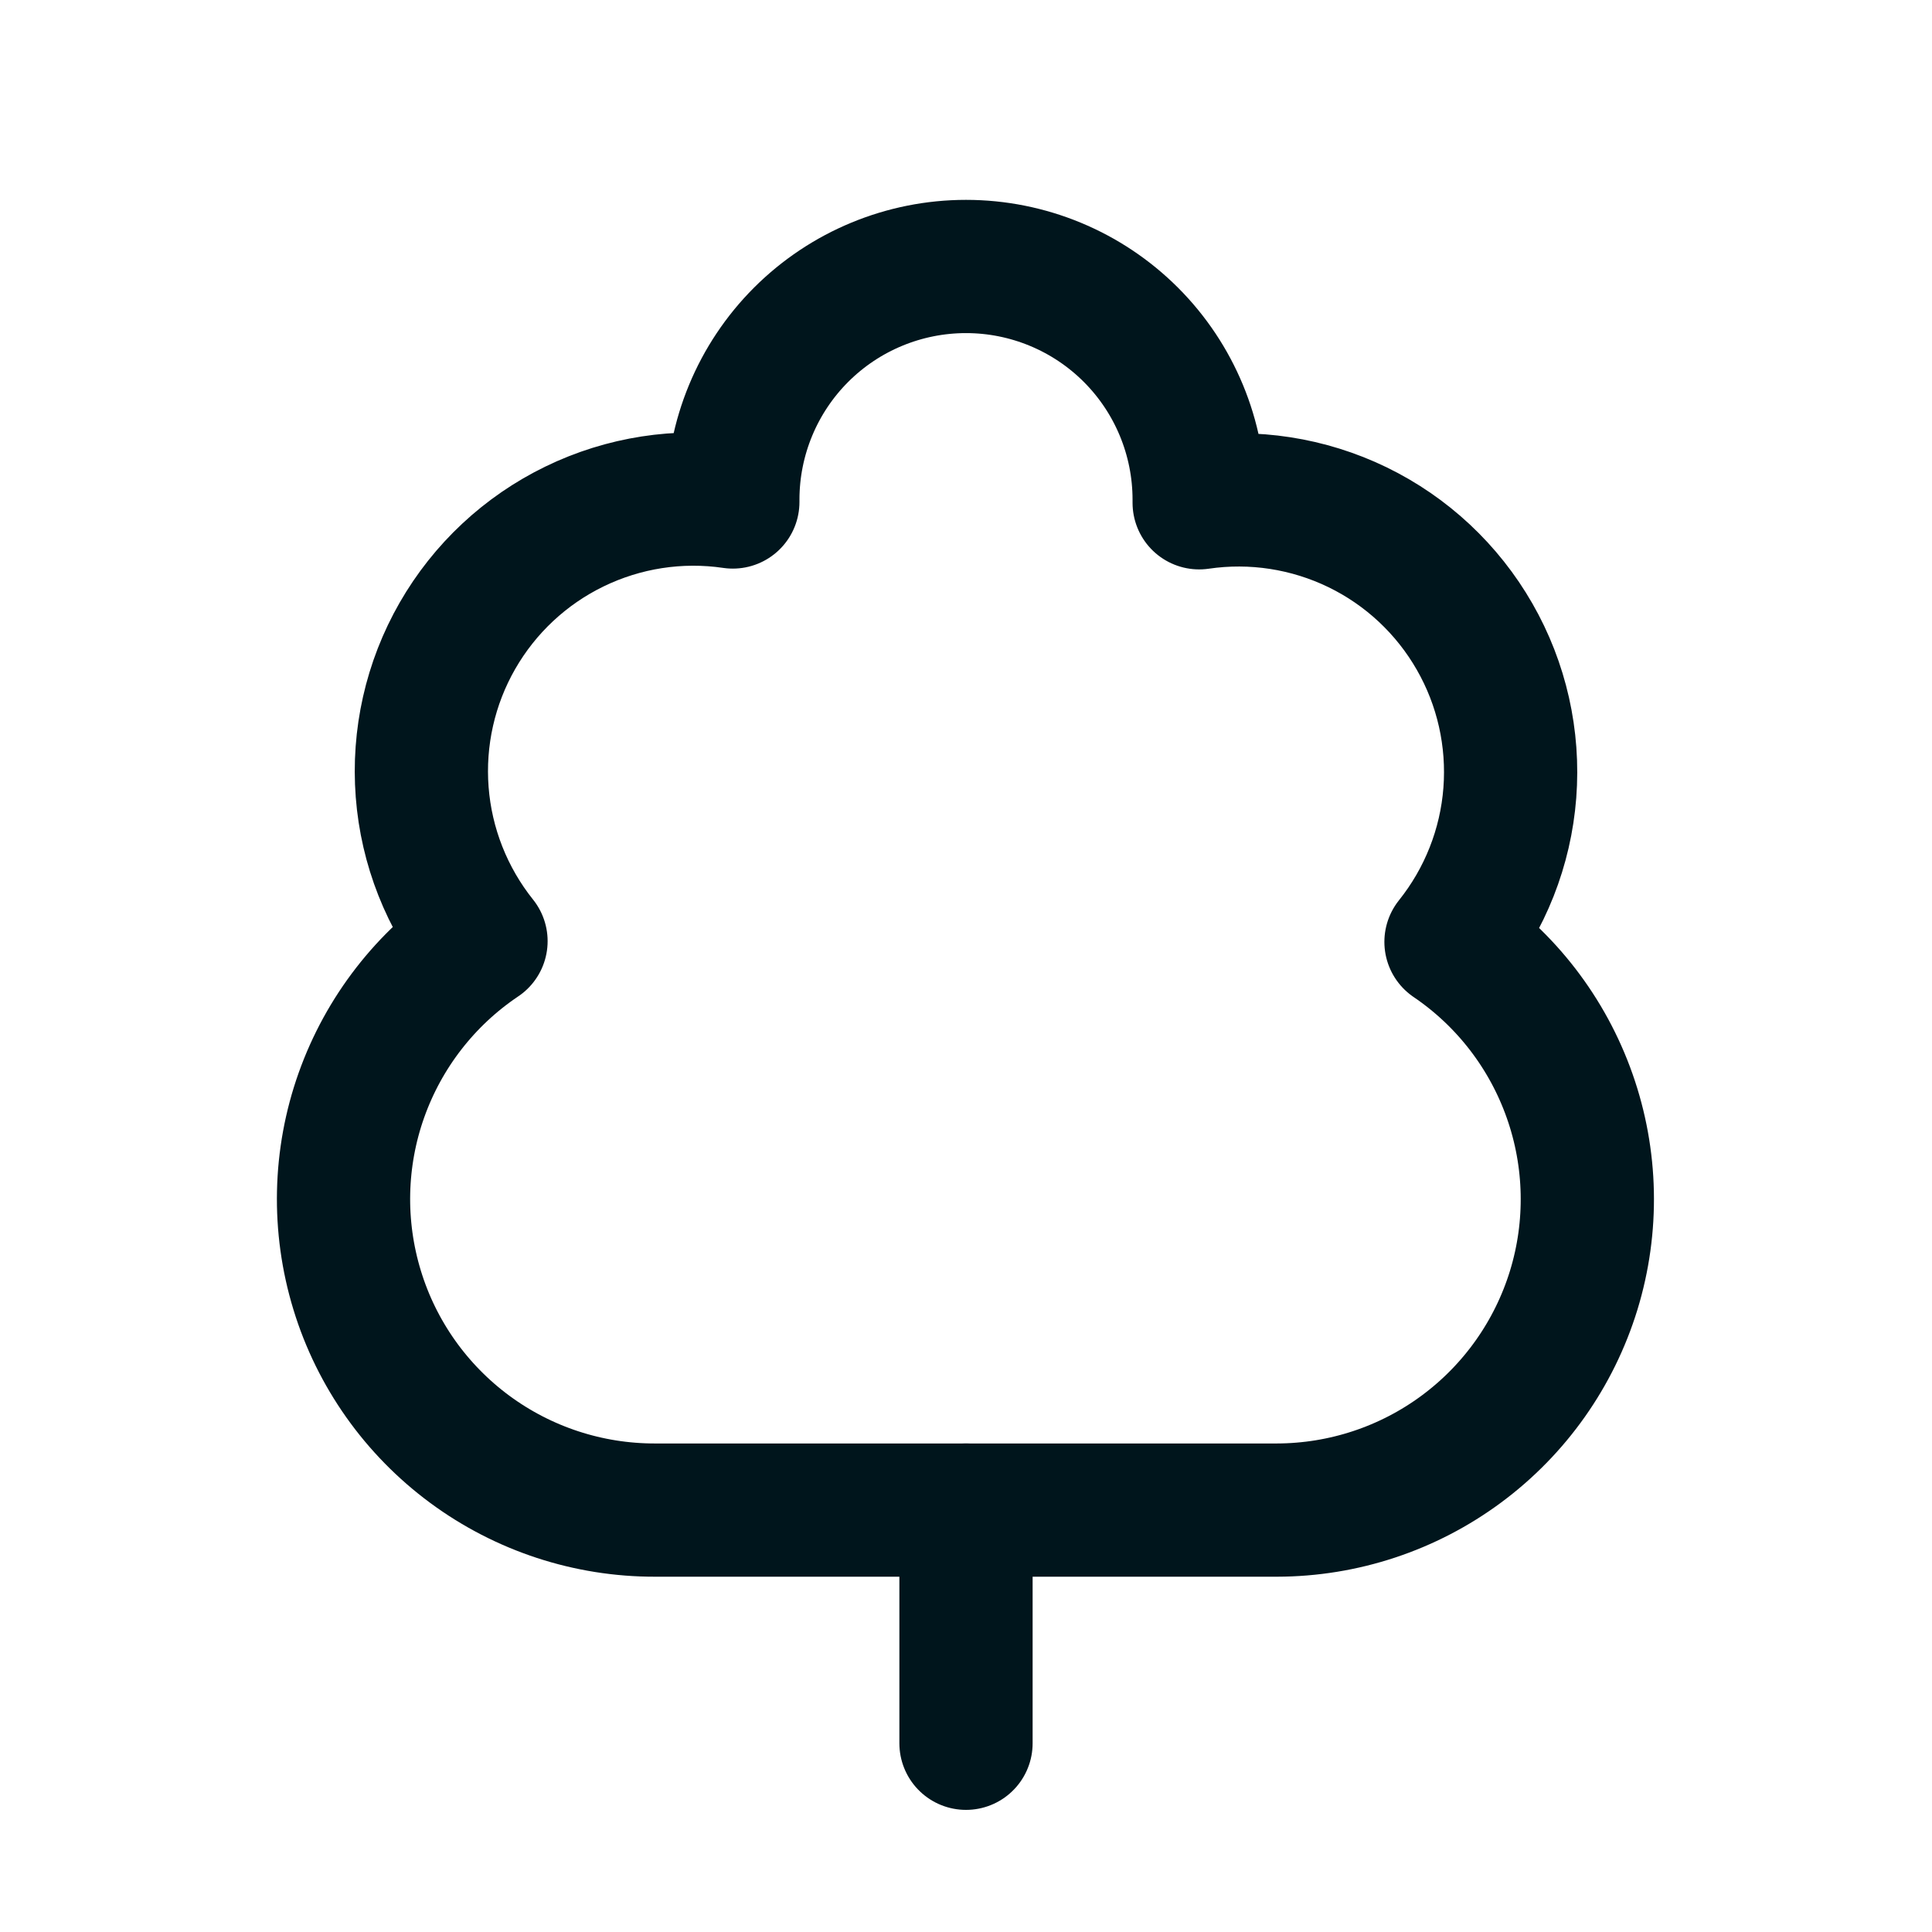 <svg width="29" height="29" viewBox="0 0 29 29" fill="none" xmlns="http://www.w3.org/2000/svg">
<path d="M9.833 22.667C8.832 22.669 7.857 22.349 7.052 21.755C6.246 21.16 5.653 20.323 5.361 19.366C5.068 18.408 5.09 17.382 5.425 16.439C5.76 15.496 6.389 14.685 7.22 14.127C6.708 13.487 6.4 12.707 6.337 11.89C6.274 11.072 6.458 10.255 6.866 9.544C7.274 8.833 7.886 8.261 8.623 7.903C9.361 7.544 10.189 7.416 11 7.535V7.5C11 6.572 11.369 5.681 12.025 5.025C12.681 4.369 13.572 4 14.5 4C15.428 4 16.319 4.369 16.975 5.025C17.631 5.681 18 6.572 18 7.5V7.547C18.811 7.428 19.639 7.556 20.377 7.914C21.114 8.272 21.726 8.844 22.134 9.556C22.542 10.267 22.726 11.084 22.663 11.902C22.6 12.719 22.292 13.498 21.78 14.138C22.606 14.698 23.23 15.509 23.561 16.45C23.893 17.391 23.914 18.413 23.622 19.367C23.329 20.321 22.739 21.156 21.937 21.75C21.136 22.344 20.165 22.665 19.167 22.667H9.833Z" stroke="#00151C" stroke-width="2" stroke-linecap="round" stroke-linejoin="round"/>
<path d="M14.5 22.667V26.167" stroke="#00151C" stroke-width="2" stroke-linecap="round" stroke-linejoin="round"/>
</svg>
